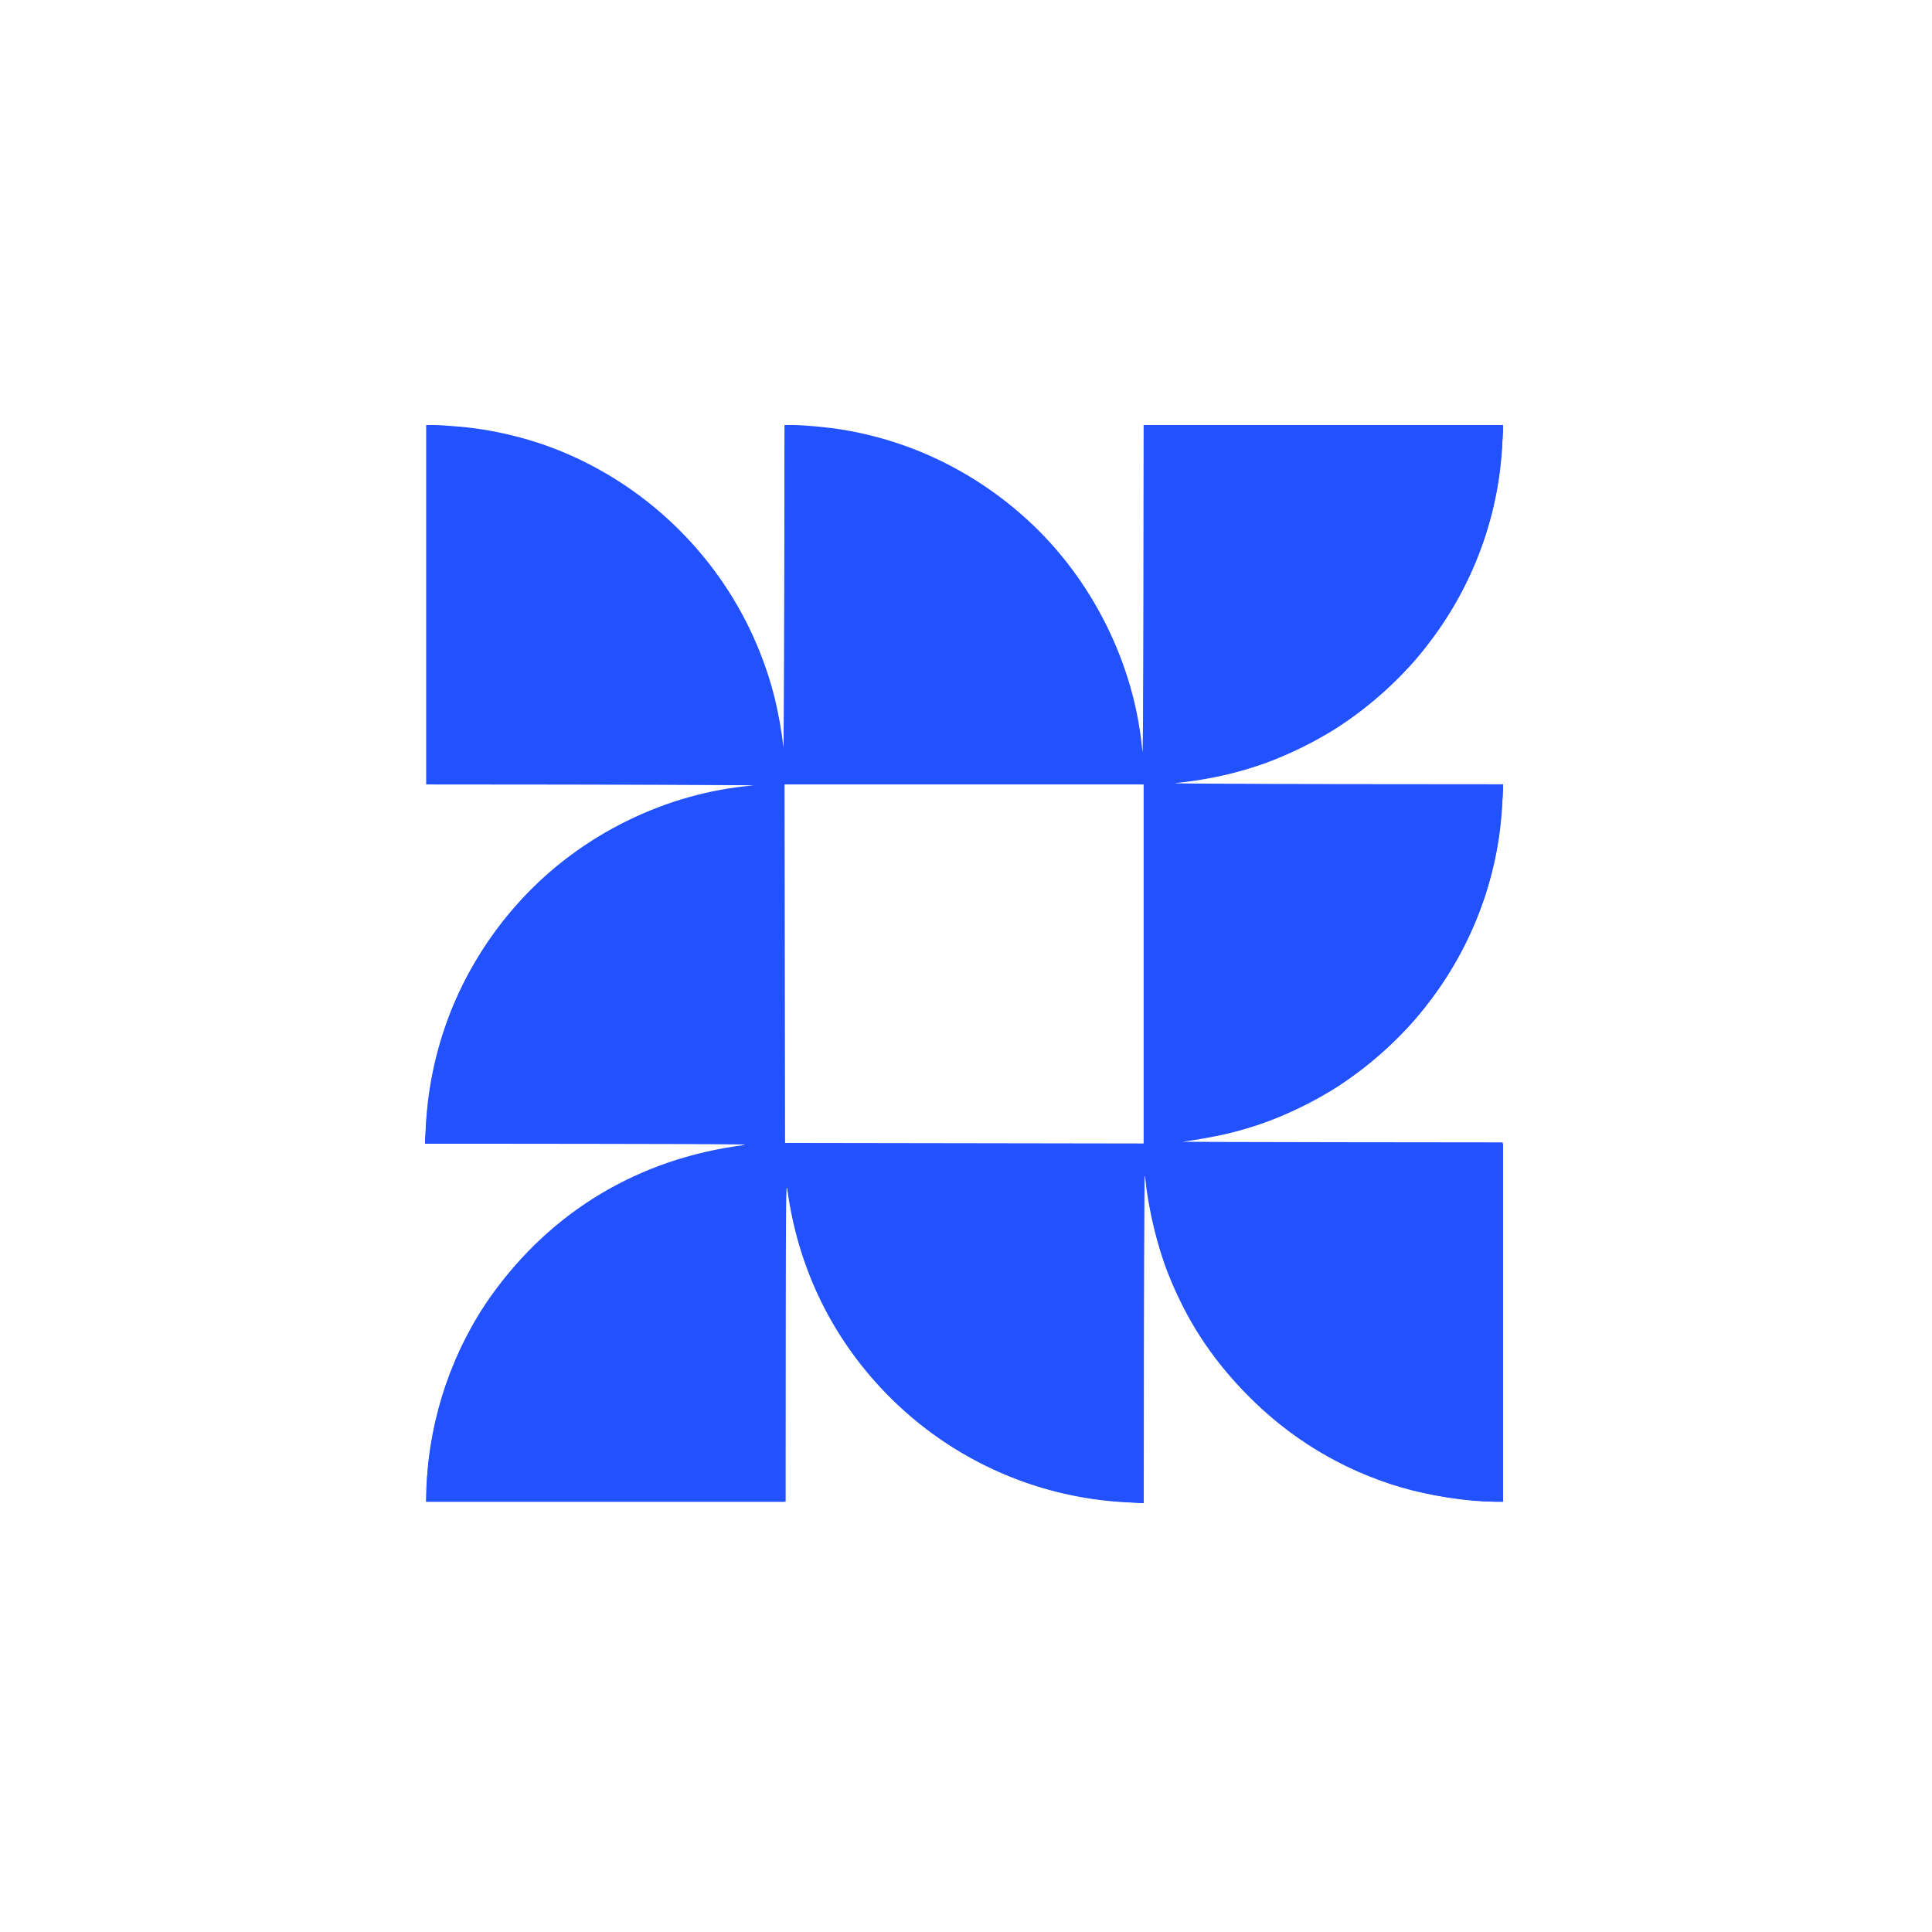 <svg width="500" height="500" viewBox="0 0 500 500" fill="none" xmlns="http://www.w3.org/2000/svg">
<path fill-rule="evenodd" clip-rule="evenodd" d="M110.378 156.485V202.97L154.034 203.01C180.226 203.034 196.536 203.147 194.804 203.294C172.409 205.188 150.518 215.942 135.081 232.632C119.928 249.015 111.191 269.836 110.181 291.97L110 295.94L152.546 295.97C190.32 295.996 194.752 296.045 192.062 296.403C165.285 299.969 142.816 313.413 127.211 335.207C117.247 349.123 111.114 366.969 110.468 383.93L110.29 388.621H156.804H203.319L203.348 346.828C203.374 310.565 203.429 305.411 203.765 307.879C206.423 327.397 214.666 344.898 227.913 359.145C244.53 377.017 267.57 387.707 291.857 388.813L295.97 389L296.003 345.141C296.032 306.162 296.08 301.725 296.431 305.267C297.178 312.812 299.517 322.548 302.232 329.415C307.054 341.61 313.331 351.296 322.517 360.713C333.751 372.23 347.208 380.373 362.5 384.906C369.698 387.04 379.771 388.621 386.16 388.621H388.91V342.136V295.651L346.986 295.605C323.928 295.58 305.517 295.513 306.072 295.456C308.664 295.193 314.777 294.094 317.904 293.331C358.005 283.535 387.107 248.201 388.822 207.229L389 202.97L345.155 202.931C318.86 202.907 302.465 202.793 304.196 202.646C308.125 202.314 313.739 201.378 317.904 200.361C358.005 190.565 387.107 155.231 388.822 114.259L389 110H342.485H295.97L295.931 153.67C295.906 180.561 295.795 196.231 295.641 194.453C293.702 172.019 282.689 149.845 265.872 134.511C252.272 122.11 235.864 114.12 217.992 111.193C214.04 110.546 208.108 110 205.035 110H203.03L202.987 152.371C202.963 175.675 202.895 194.352 202.835 193.875C201.6 183.983 199.888 176.982 196.765 169.045C187.895 146.503 170.334 128.074 148.189 118.068C139.111 113.966 129.091 111.339 119.037 110.424C116.577 110.2 113.622 110.013 112.471 110.008L110.378 110V156.485ZM203.101 249.383L203.174 295.796L249.572 295.869L295.97 295.942V249.456V202.97H249.499H203.028L203.101 249.383Z" fill="#2251FF"/>
<path fill-rule="evenodd" clip-rule="evenodd" d="M110.302 156.509V203.018L155.139 203.059C182.337 203.084 198.67 203.196 196.655 203.344C164.874 205.677 136.892 223.626 121.567 251.508C114.71 263.985 111.001 277.443 110.168 292.878L110 295.982L153.4 296.03C177.269 296.057 196.279 296.125 195.644 296.182C182.681 297.347 169.551 301.304 158.503 307.376C138.167 318.554 122.357 337.462 115.121 359.259C112.3 367.758 110.302 379.307 110.302 387.11V388.656H156.654H203.007L203.08 344.989C203.143 307.578 203.206 301.819 203.523 304.787C205.891 326.945 214.895 345.989 230.285 361.394C237.947 369.064 245.857 374.732 255.427 379.411C266.978 385.059 278.434 387.933 292.9 388.811L296.004 389L296.047 343.573C296.07 318.589 296.189 299.712 296.312 301.626C298.054 328.879 311.526 353.776 333.397 370.161C345.646 379.337 360.112 385.346 375.426 387.619C378.606 388.091 385.249 388.656 387.614 388.656H389V342.319V295.982L345.174 295.942C318.12 295.918 302.121 295.805 303.369 295.647C314.331 294.257 320.568 292.898 327.629 290.362C332.163 288.734 341.24 284.3 345.356 281.702C352.765 277.026 361.454 269.486 366.83 263.069C378.195 249.502 385.218 234.082 387.85 216.913C388.3 213.974 388.994 205.89 388.999 203.524C389 203.045 386.65 203.016 344.018 202.978C316.741 202.953 300.344 202.841 302.358 202.693C310.653 202.084 320.086 200.108 327.629 197.399C332.163 195.771 341.24 191.337 345.356 188.739C352.765 184.063 361.454 176.523 366.83 170.106C378.195 156.539 385.218 141.119 387.85 123.95C388.3 121.011 388.994 112.927 388.999 110.561C389 110.082 386.594 110.055 342.502 110.055H296.004L295.963 155.166C295.938 182.195 295.825 198.829 295.682 196.667C294.256 175.185 285.068 154.409 270.162 138.957C262.015 130.512 254.147 124.776 243.586 119.581C232.526 114.141 221.521 111.245 208.545 110.358C206.11 110.192 203.868 110.055 203.563 110.055C203.019 110.055 203.008 110.86 202.97 153.433C202.946 179.654 202.833 195.784 202.683 194.213C200.954 176.083 193.306 157.77 181.607 143.746C170.748 130.73 156.318 120.689 140.839 115.379C131.739 112.257 124.376 110.864 113.406 110.191L110.302 110V156.509ZM203.009 249.5V295.982H249.507H296.004V249.5V203.018H249.507H203.009V249.5Z" fill="#2251FF"/>
</svg>
